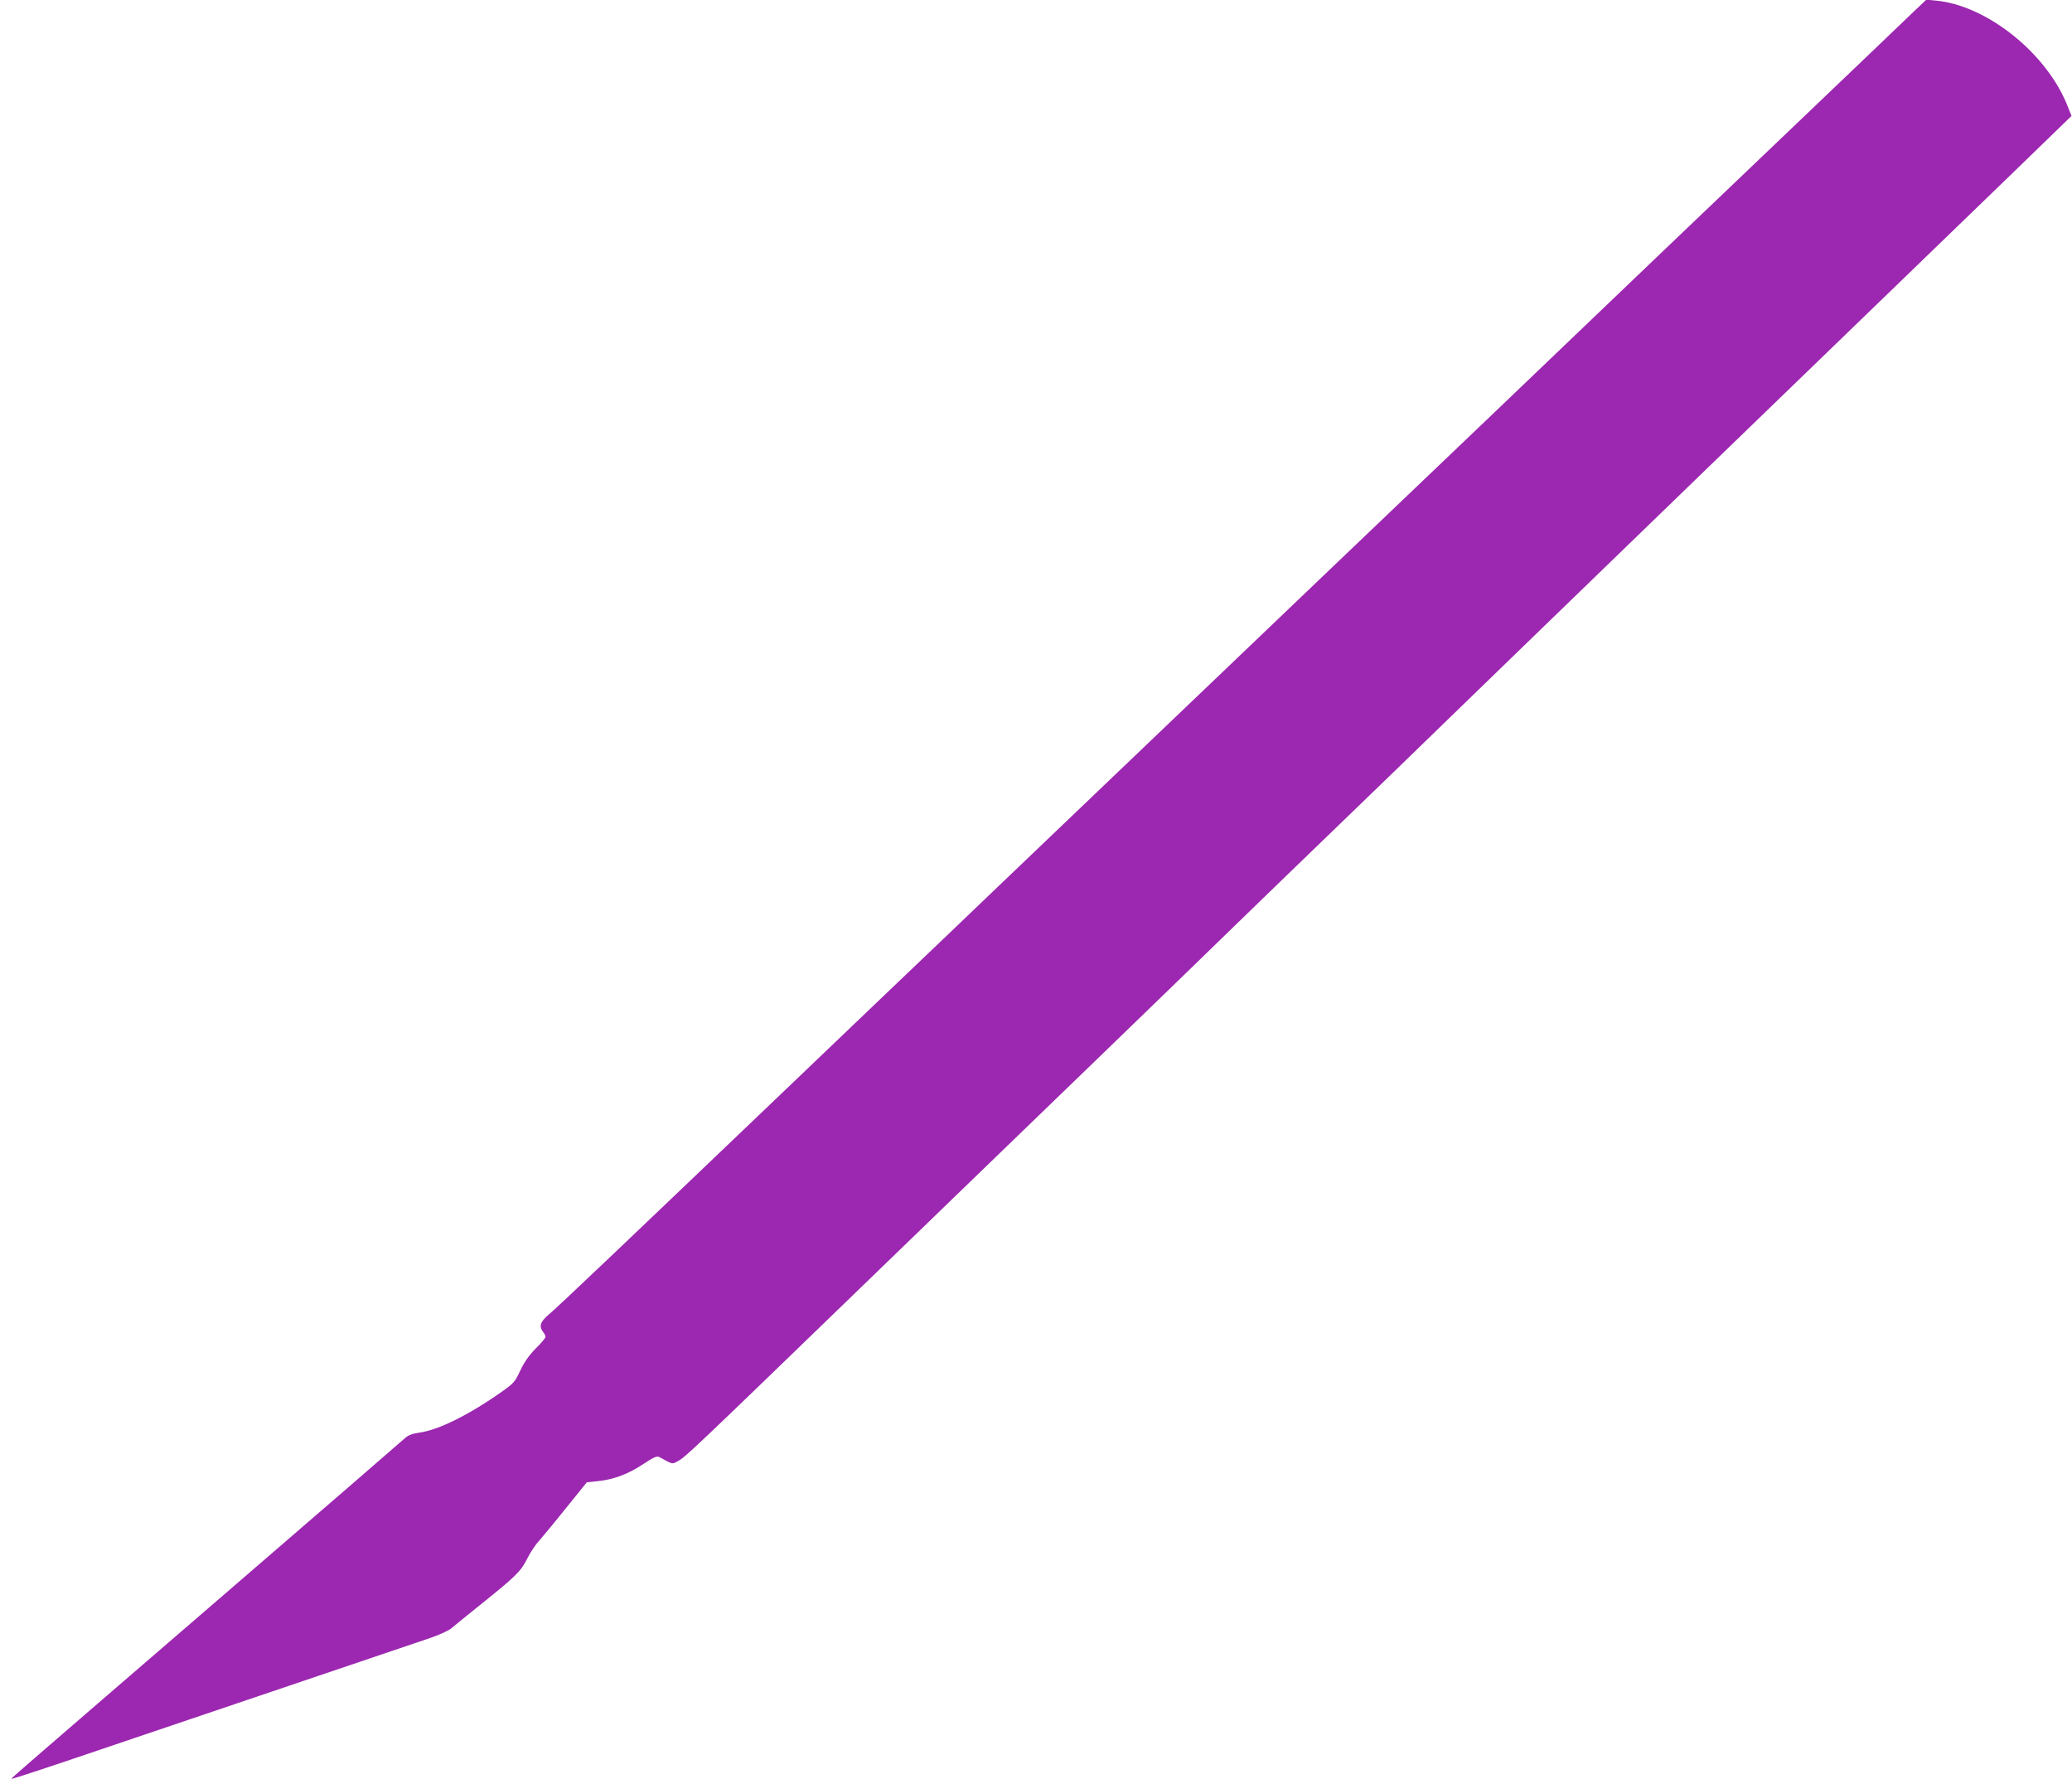 <?xml version="1.0" standalone="no"?>
<!DOCTYPE svg PUBLIC "-//W3C//DTD SVG 20010904//EN"
 "http://www.w3.org/TR/2001/REC-SVG-20010904/DTD/svg10.dtd">
<svg version="1.0" xmlns="http://www.w3.org/2000/svg"
 width="1280pt" height="1102pt" viewBox="0 0 1280 1102"
 preserveAspectRatio="xMidYMid meet">
<g transform="translate(0,1102) scale(0.1,-0.1)"
fill="#9c27b0" stroke="none">
<path d="M11822 10948 c-42 -41 -437 -418 -877 -838 -440 -420 -942 -899
-1115 -1065 -173 -166 -877 -839 -1565 -1495 -1224 -1169 -1672 -1597 -2125
-2030 -124 -119 -425 -407 -670 -640 -245 -234 -499 -477 -565 -540 -1010
-965 -1450 -1384 -1514 -1438 -54 -46 -63 -73 -36 -108 8 -10 15 -24 15 -31 0
-6 -27 -39 -61 -72 -42 -43 -70 -83 -95 -136 -32 -69 -41 -79 -112 -129 -202
-143 -393 -238 -511 -254 -44 -6 -69 -16 -89 -34 -15 -14 -506 -439 -1092
-944 -1403 -1210 -1341 -1156 -1337 -1160 2 -2 217 68 478 157 261 88 818 277
1239 419 421 142 812 275 869 294 58 20 116 47 130 60 15 13 94 77 176 143
222 178 252 207 291 285 19 38 51 87 72 109 20 23 96 114 167 203 l130 161 74
8 c96 10 186 45 280 108 64 42 79 48 96 39 84 -46 76 -44 113 -24 46 25 88 64
1137 1079 506 489 1192 1153 1525 1474 333 322 682 660 775 751 94 91 370 359
615 595 245 236 522 504 615 595 94 91 858 832 1700 1646 841 813 1690 1634
1886 1823 l356 345 -20 50 c-125 332 -504 637 -825 663 l-52 5 -78 -74z"/>
</g>
</svg>

